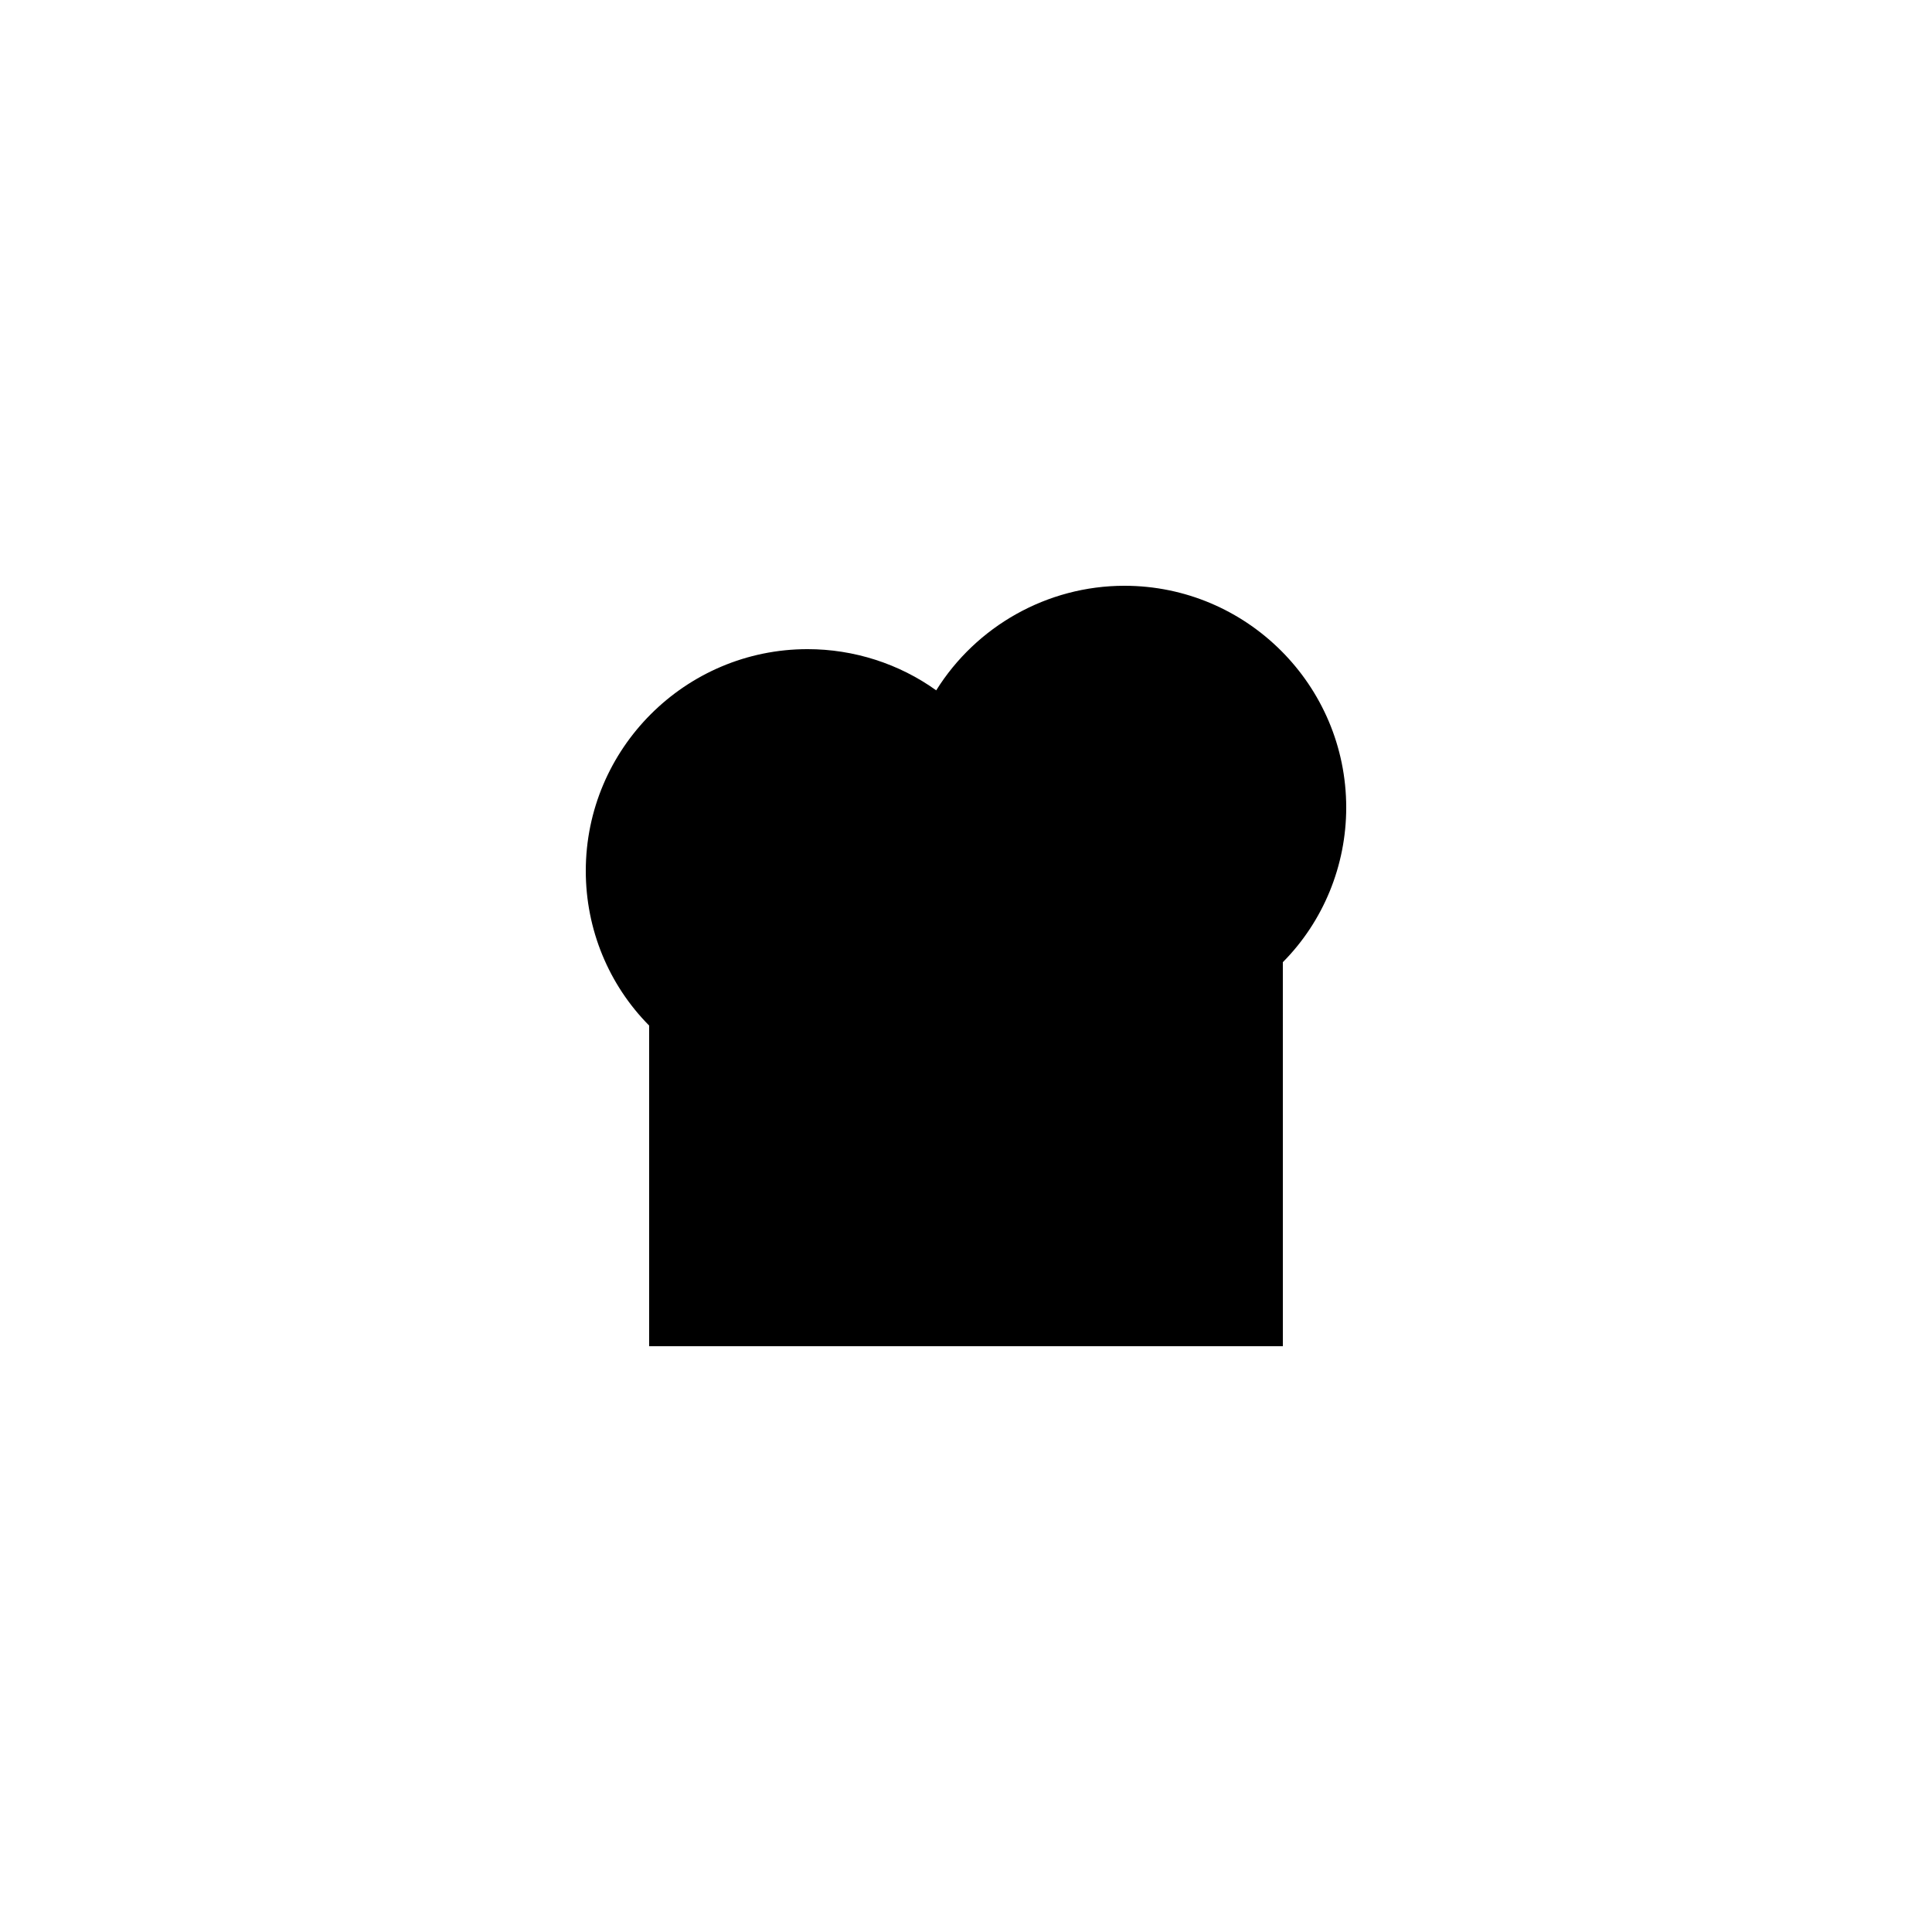 <?xml version="1.0" encoding="UTF-8"?>
<!-- Uploaded to: SVG Repo, www.svgrepo.com, Generator: SVG Repo Mixer Tools -->
<svg fill="#000000" width="800px" height="800px" version="1.1" viewBox="144 144 512 512" xmlns="http://www.w3.org/2000/svg">
 <path d="m316.03 500.76h167.94l-0.004-101.77c10.75-10.832 16.797-25.613 16.797-40.977 0-32.41-26.367-58.777-58.777-58.777-20.488 0-39.297 10.746-49.879 27.711-9.824-7.059-21.832-10.918-34.09-10.918-32.41 0-58.777 26.367-58.777 58.777 0 15.449 6.047 30.145 16.793 40.977z"/>
</svg>